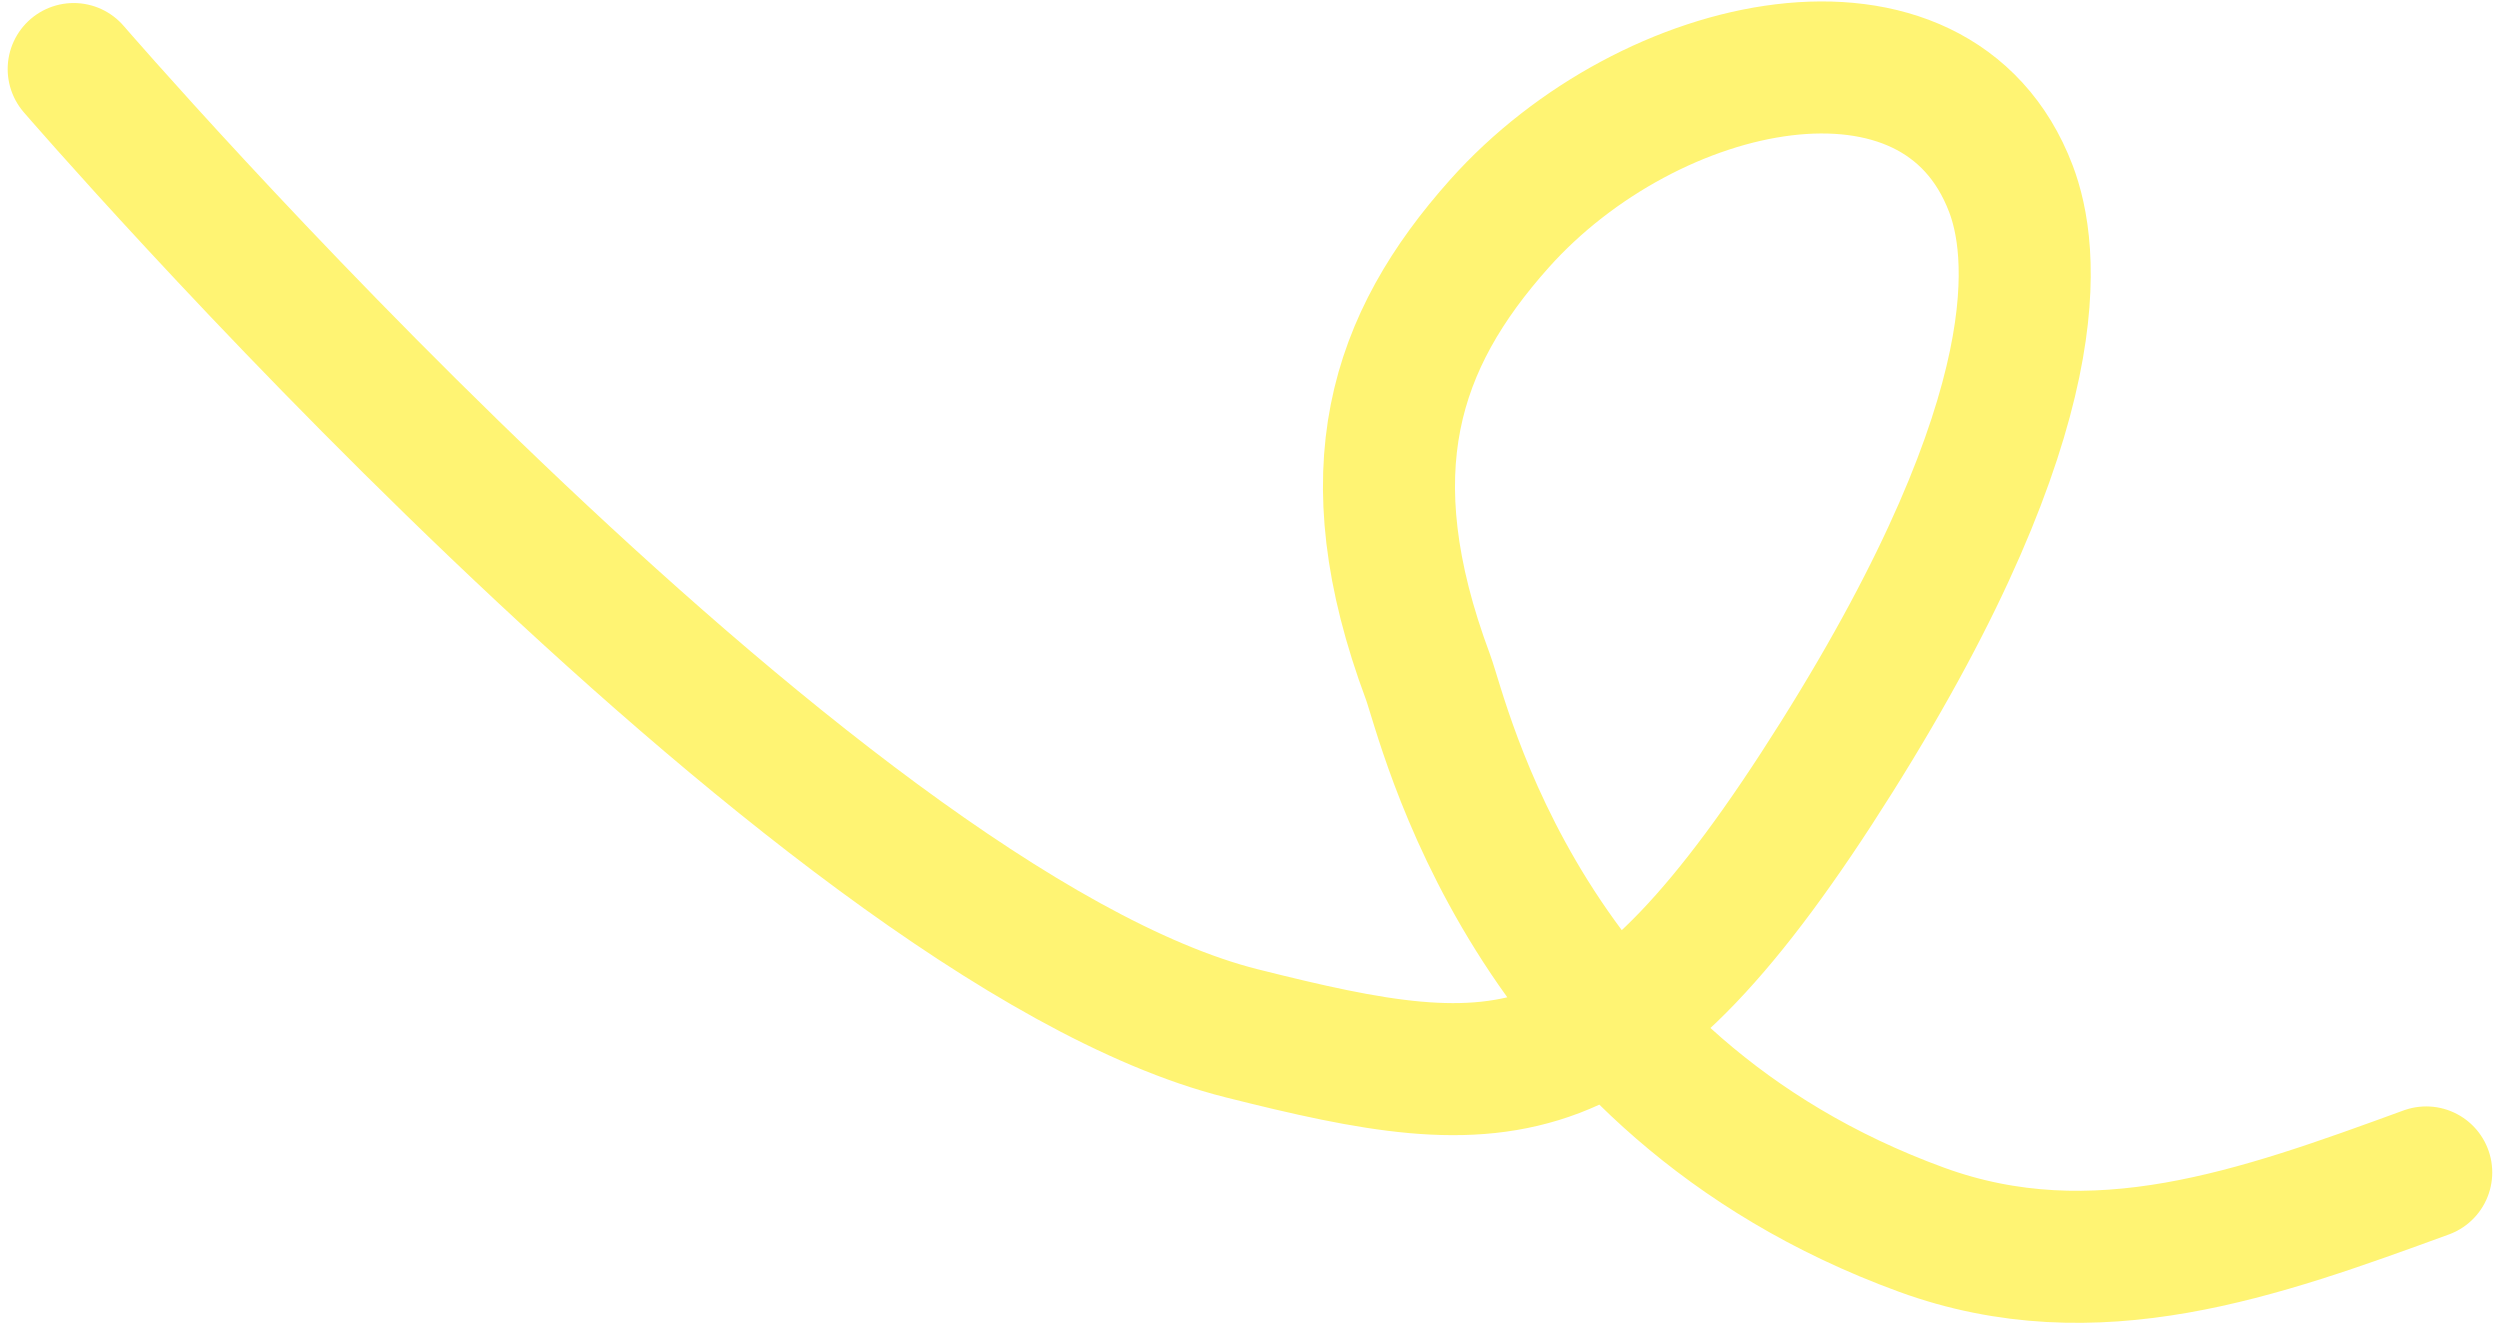 <?xml version="1.0" encoding="UTF-8"?> <svg xmlns="http://www.w3.org/2000/svg" width="284" height="151" viewBox="0 0 284 151" fill="none"><path d="M8.372 7.844C8.372 7.844 92.311 105.13 141.038 117.379C171.1 124.937 183.691 125.74 208.643 86.014C233.595 46.289 230.999 28.18 228.441 21.444C220.02 -0.74 187.403 6.275 170.328 25.41C158.429 38.743 153.49 53.506 162.212 76.888C164.096 81.939 173.13 123.226 218.302 139.702C238.006 146.89 256.629 140.121 275.619 133.19" stroke="#FFEA01" stroke-opacity="0.55" stroke-width="15" stroke-linecap="round"></path></svg> 